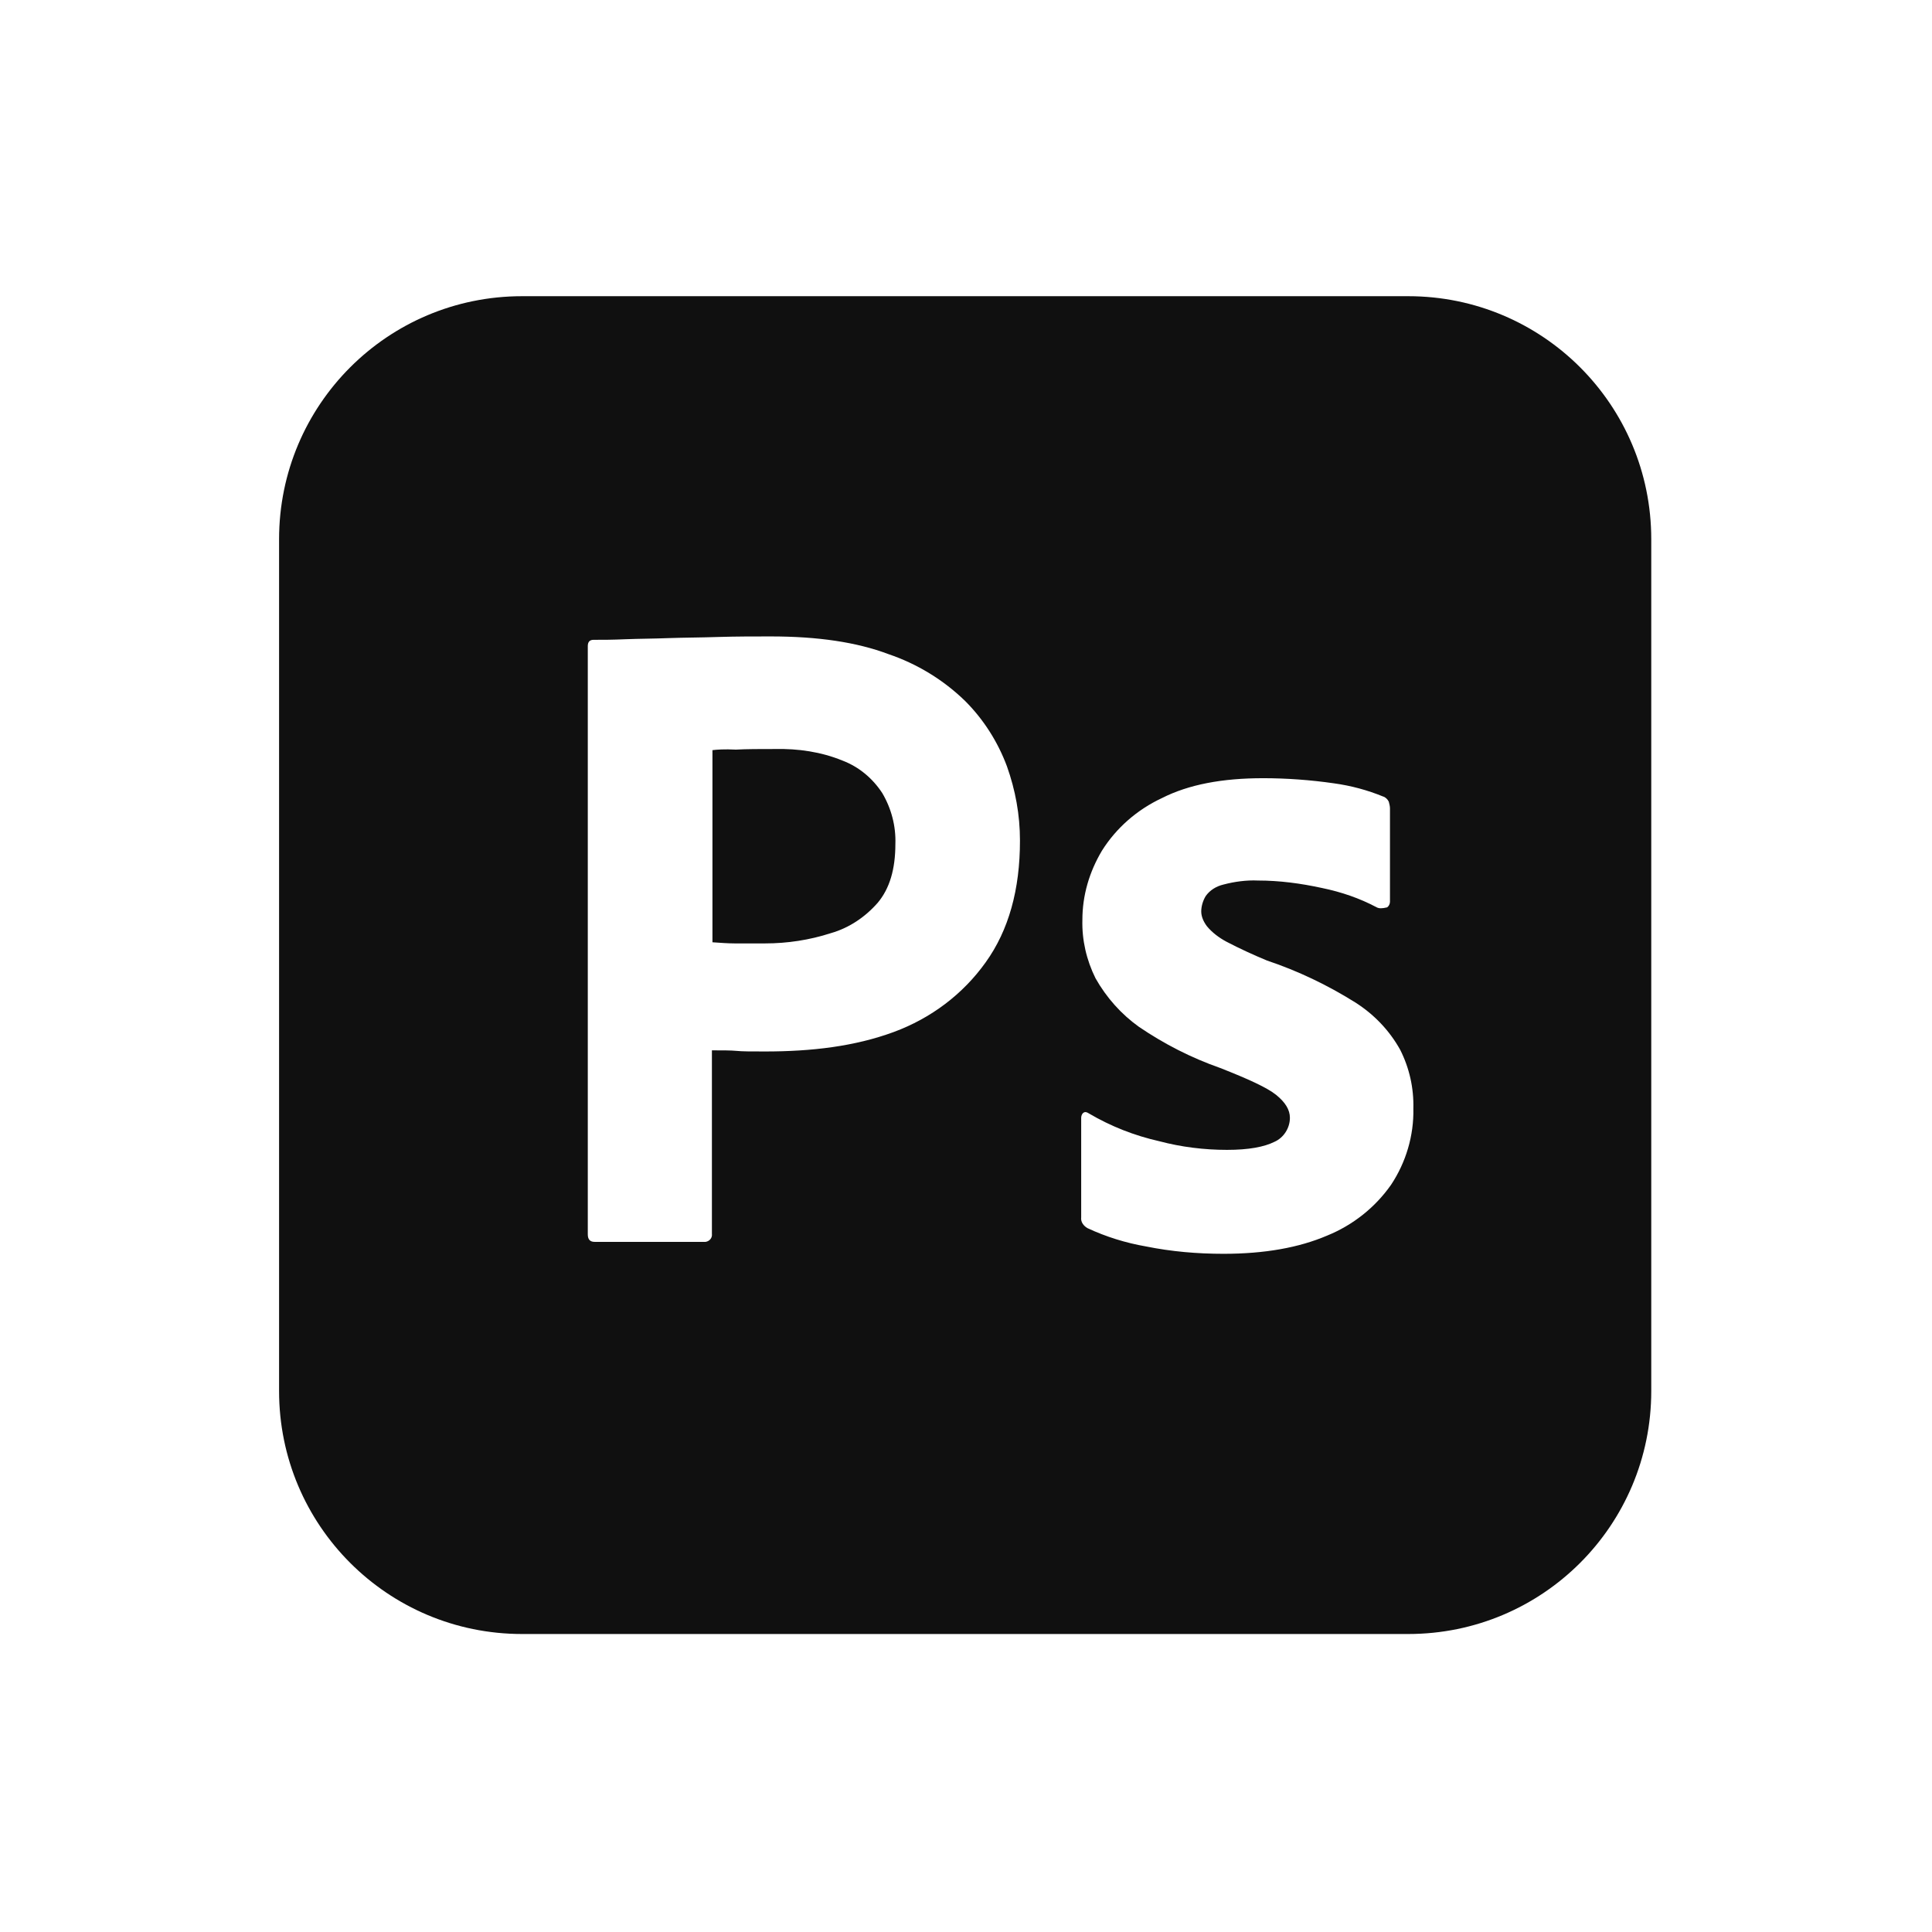 <?xml version="1.0" encoding="utf-8"?>
<svg xmlns="http://www.w3.org/2000/svg" fill="none" height="100%" overflow="visible" preserveAspectRatio="none" style="display: block;" viewBox="0 0 29 29" width="100%">
<g id="adobe-photoshop-svgrepo-com 1">
<path d="M12.642 11.415C12.325 11.286 11.982 11.235 11.63 11.243C11.406 11.243 11.209 11.243 11.046 11.252C10.874 11.243 10.754 11.252 10.694 11.26V14.144C10.814 14.152 10.926 14.161 11.029 14.161H11.484C11.818 14.161 12.153 14.11 12.471 14.007C12.745 13.929 12.986 13.766 13.174 13.552C13.355 13.337 13.44 13.045 13.44 12.668C13.449 12.402 13.38 12.136 13.243 11.904C13.097 11.681 12.891 11.509 12.642 11.415ZM21.138 4.446H7.836C5.82 4.446 4.189 6.077 4.189 8.094V20.88C4.189 22.896 5.82 24.527 7.836 24.527H21.138C23.155 24.527 24.786 22.896 24.786 20.88V8.094C24.786 6.077 23.155 4.446 21.138 4.446ZM14.796 14.444C14.453 14.925 13.973 15.285 13.415 15.491C12.831 15.706 12.187 15.783 11.484 15.783C11.278 15.783 11.14 15.783 11.055 15.774C10.969 15.766 10.849 15.766 10.686 15.766V18.52C10.694 18.58 10.651 18.632 10.591 18.641H8.926C8.858 18.641 8.823 18.606 8.823 18.528V9.698C8.823 9.638 8.849 9.604 8.909 9.604C9.055 9.604 9.192 9.604 9.39 9.595C9.596 9.587 9.81 9.587 10.042 9.578C10.274 9.57 10.523 9.57 10.789 9.561C11.055 9.553 11.312 9.553 11.569 9.553C12.273 9.553 12.857 9.638 13.337 9.819C13.767 9.965 14.161 10.205 14.487 10.522C14.762 10.797 14.976 11.132 15.114 11.501C15.242 11.861 15.31 12.23 15.31 12.616C15.311 13.354 15.14 13.964 14.796 14.444ZM20.881 17.783C20.641 18.126 20.305 18.391 19.92 18.547C19.499 18.727 18.984 18.82 18.366 18.82C17.972 18.82 17.585 18.787 17.199 18.709C16.899 18.657 16.599 18.564 16.324 18.435C16.264 18.401 16.22 18.341 16.229 18.273V16.779C16.229 16.755 16.238 16.719 16.264 16.702C16.289 16.685 16.315 16.694 16.341 16.711C16.676 16.908 17.028 17.046 17.405 17.131C17.73 17.217 18.074 17.26 18.418 17.26C18.744 17.26 18.976 17.216 19.13 17.139C19.267 17.079 19.362 16.933 19.362 16.779C19.362 16.657 19.293 16.547 19.156 16.435C19.019 16.325 18.736 16.196 18.316 16.031C17.878 15.877 17.476 15.671 17.097 15.414C16.831 15.224 16.609 14.976 16.444 14.684C16.308 14.41 16.239 14.11 16.247 13.808C16.247 13.439 16.351 13.088 16.54 12.77C16.755 12.427 17.071 12.152 17.44 11.98C17.843 11.775 18.349 11.681 18.959 11.681C19.31 11.681 19.671 11.707 20.023 11.758C20.28 11.793 20.529 11.861 20.761 11.956C20.794 11.964 20.829 11.998 20.846 12.033C20.855 12.067 20.864 12.101 20.864 12.136V13.535C20.864 13.569 20.846 13.603 20.821 13.62C20.744 13.638 20.701 13.638 20.666 13.62C20.409 13.483 20.134 13.389 19.843 13.329C19.525 13.26 19.207 13.217 18.881 13.217C18.71 13.209 18.529 13.234 18.366 13.277C18.255 13.303 18.16 13.363 18.099 13.449C18.057 13.517 18.031 13.603 18.031 13.681C18.031 13.758 18.065 13.835 18.117 13.904C18.195 13.998 18.297 14.075 18.409 14.135C18.606 14.238 18.813 14.333 19.018 14.418C19.482 14.573 19.928 14.787 20.34 15.045C20.623 15.224 20.855 15.466 21.017 15.757C21.155 16.03 21.223 16.332 21.215 16.64C21.224 17.045 21.104 17.447 20.881 17.783Z" fill="#101010" id="Vector"/>
</g>
</svg>